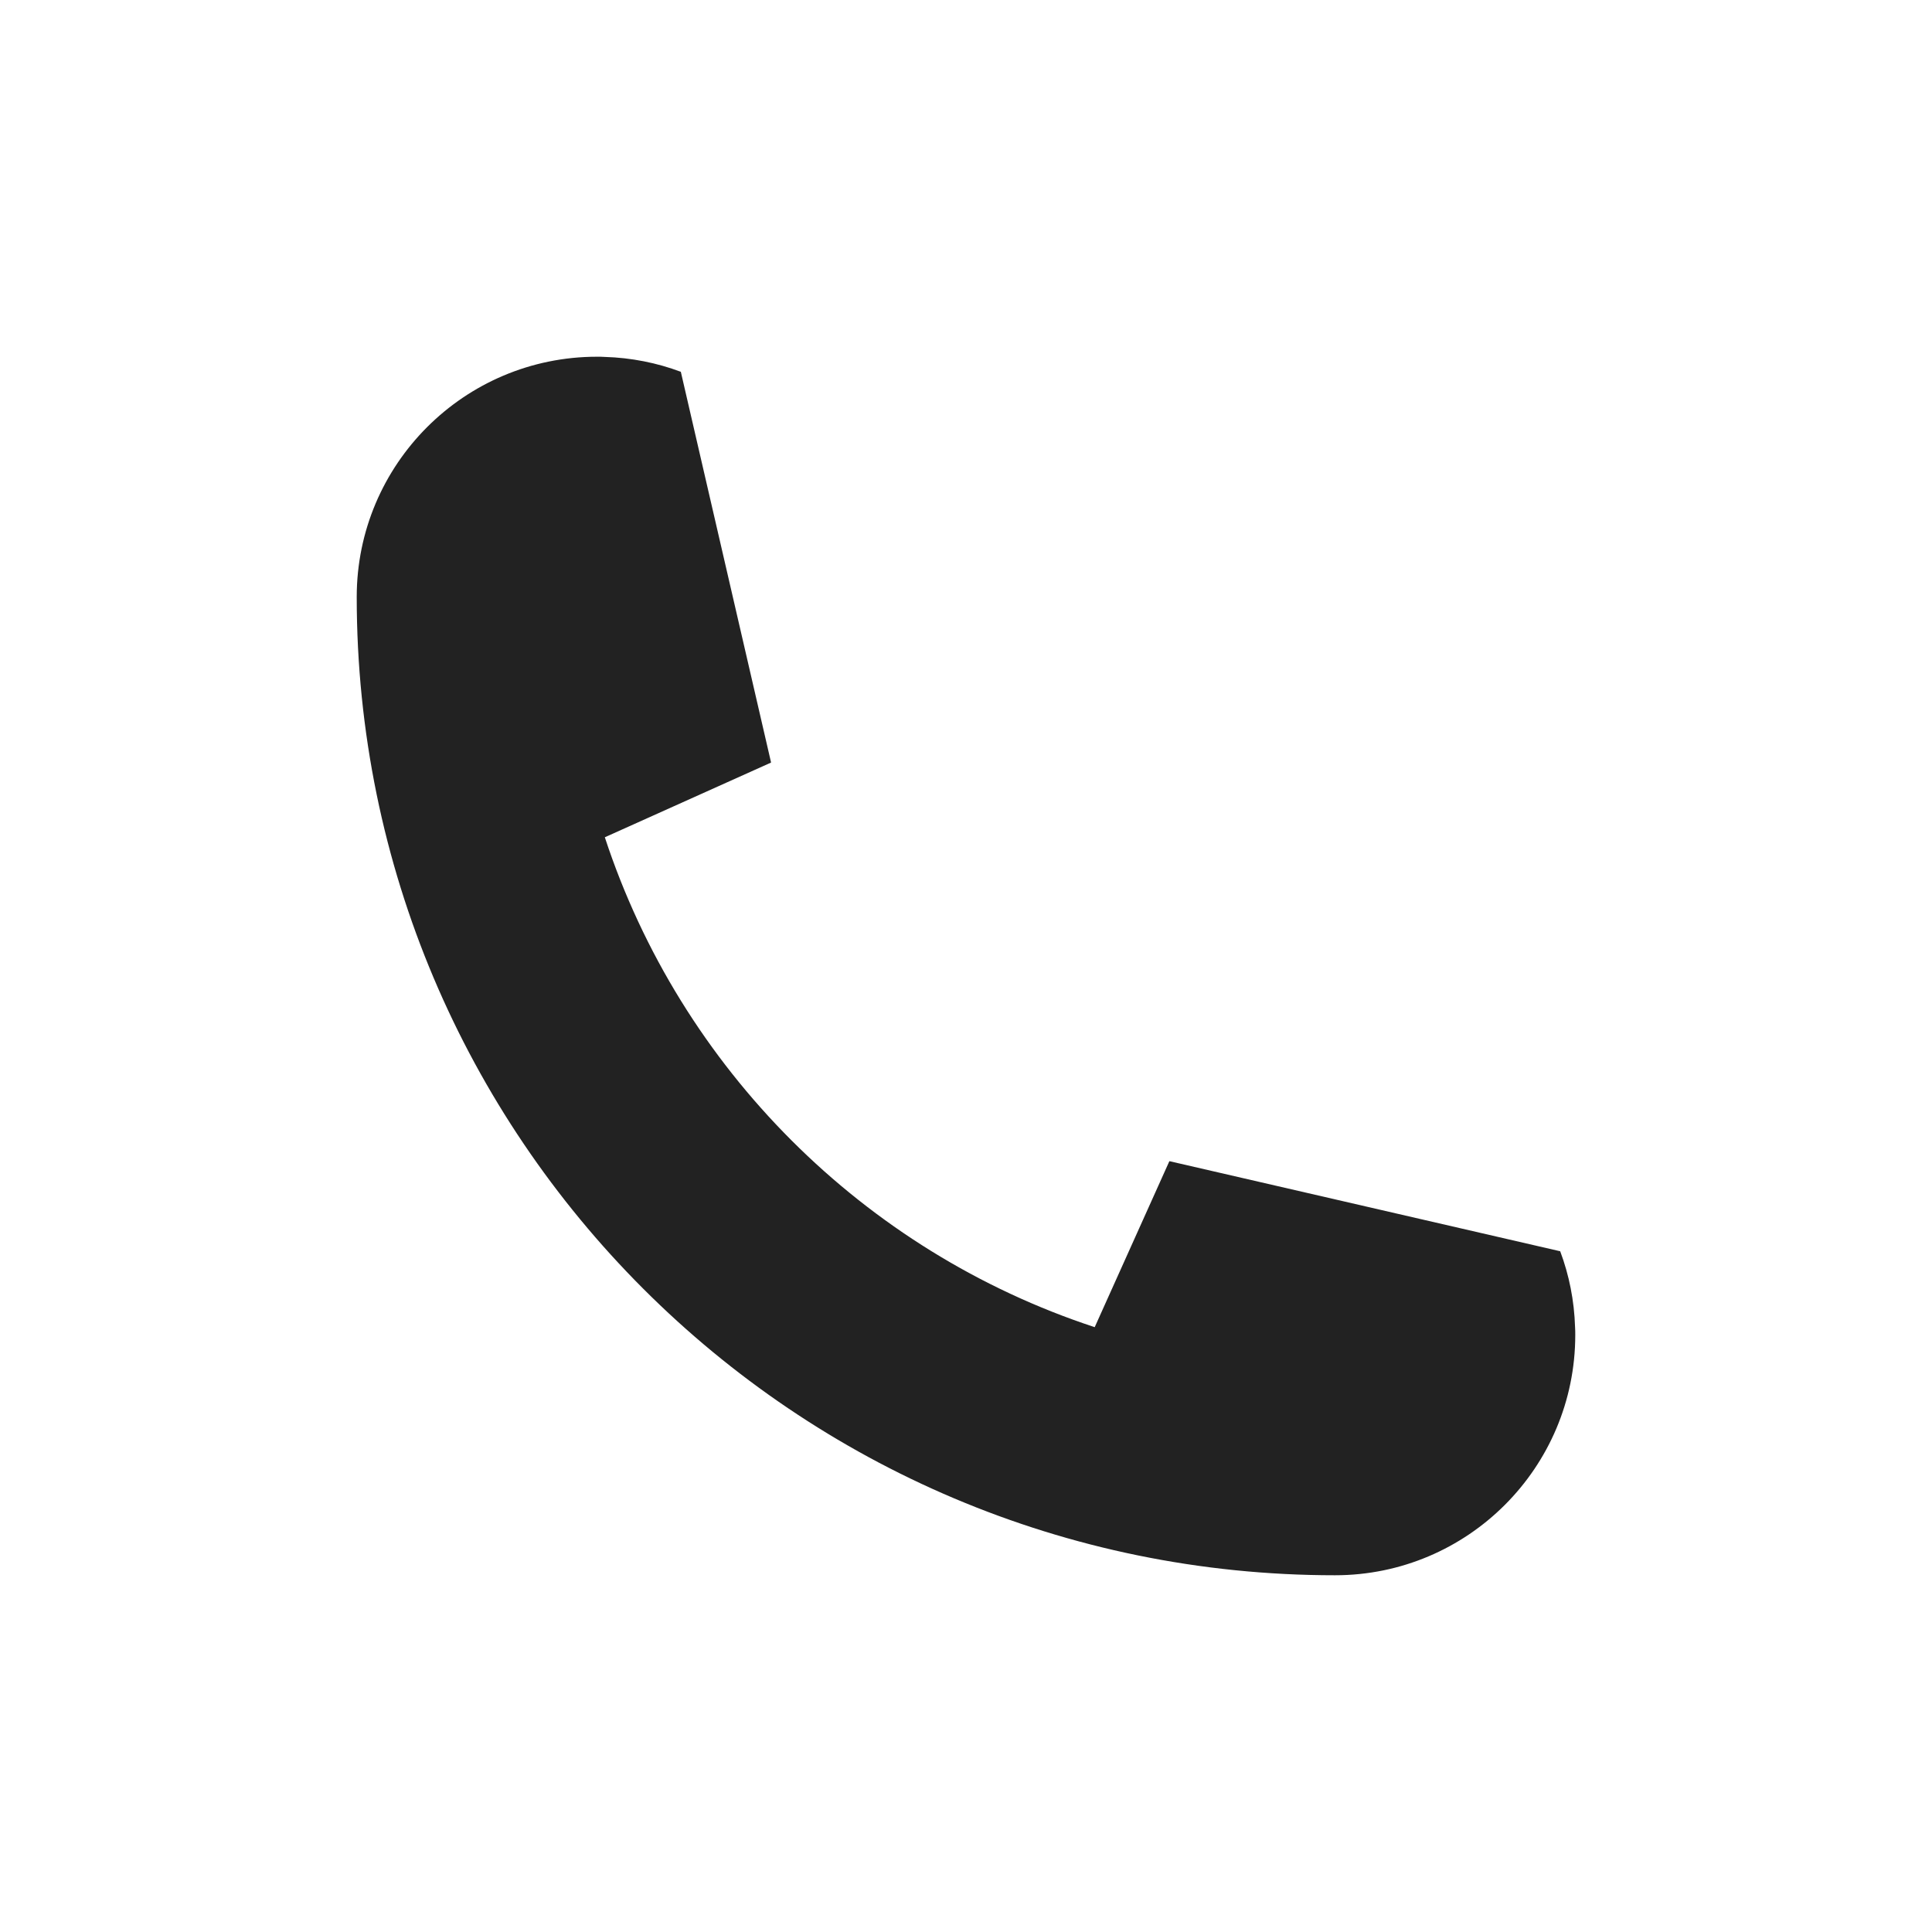 <svg xmlns="http://www.w3.org/2000/svg" xmlns:xlink="http://www.w3.org/1999/xlink" width="1200" zoomAndPan="magnify" viewBox="0 0 900 900" height="1200" preserveAspectRatio="xMidYMid meet" version="1.0"><defs><clipPath id="2b94d47205"><path d="M 166.176 166.176 L 733.926 166.176 L 733.926 733.926 L 166.176 733.926 Z M 166.176 166.176 " clip-rule="nonzero"/></clipPath></defs><rect x="-90" width="1080" fill="none" y="-90" height="1080"/><rect x="-90" width="1080" fill="none" y="-90" height="1080" /><g clip-path="url(#2b94d47205)"><path fill="#222222" d="M 726.801 582.883 C 730.945 593.957 733.359 605.852 733.727 618.293 C 733.816 619.477 733.816 620.664 733.816 621.895 C 733.816 683.691 683.688 733.816 621.891 733.816 C 370.199 733.816 166.176 529.793 166.176 278.102 C 166.176 216.309 216.305 166.176 278.102 166.176 C 279.332 166.176 280.516 166.176 281.699 166.266 C 294.141 166.633 306.082 169.051 317.156 173.195 L 359.172 355.117 C 359.172 355.207 359.125 355.254 359.035 355.301 L 281.973 389.934 L 281.746 390.023 C 317.109 497.711 402.285 582.883 509.969 618.25 L 510.059 618.02 L 544.742 540.914 L 726.801 582.883 " fill-opacity="1" fill-rule="nonzero"/></g></svg>